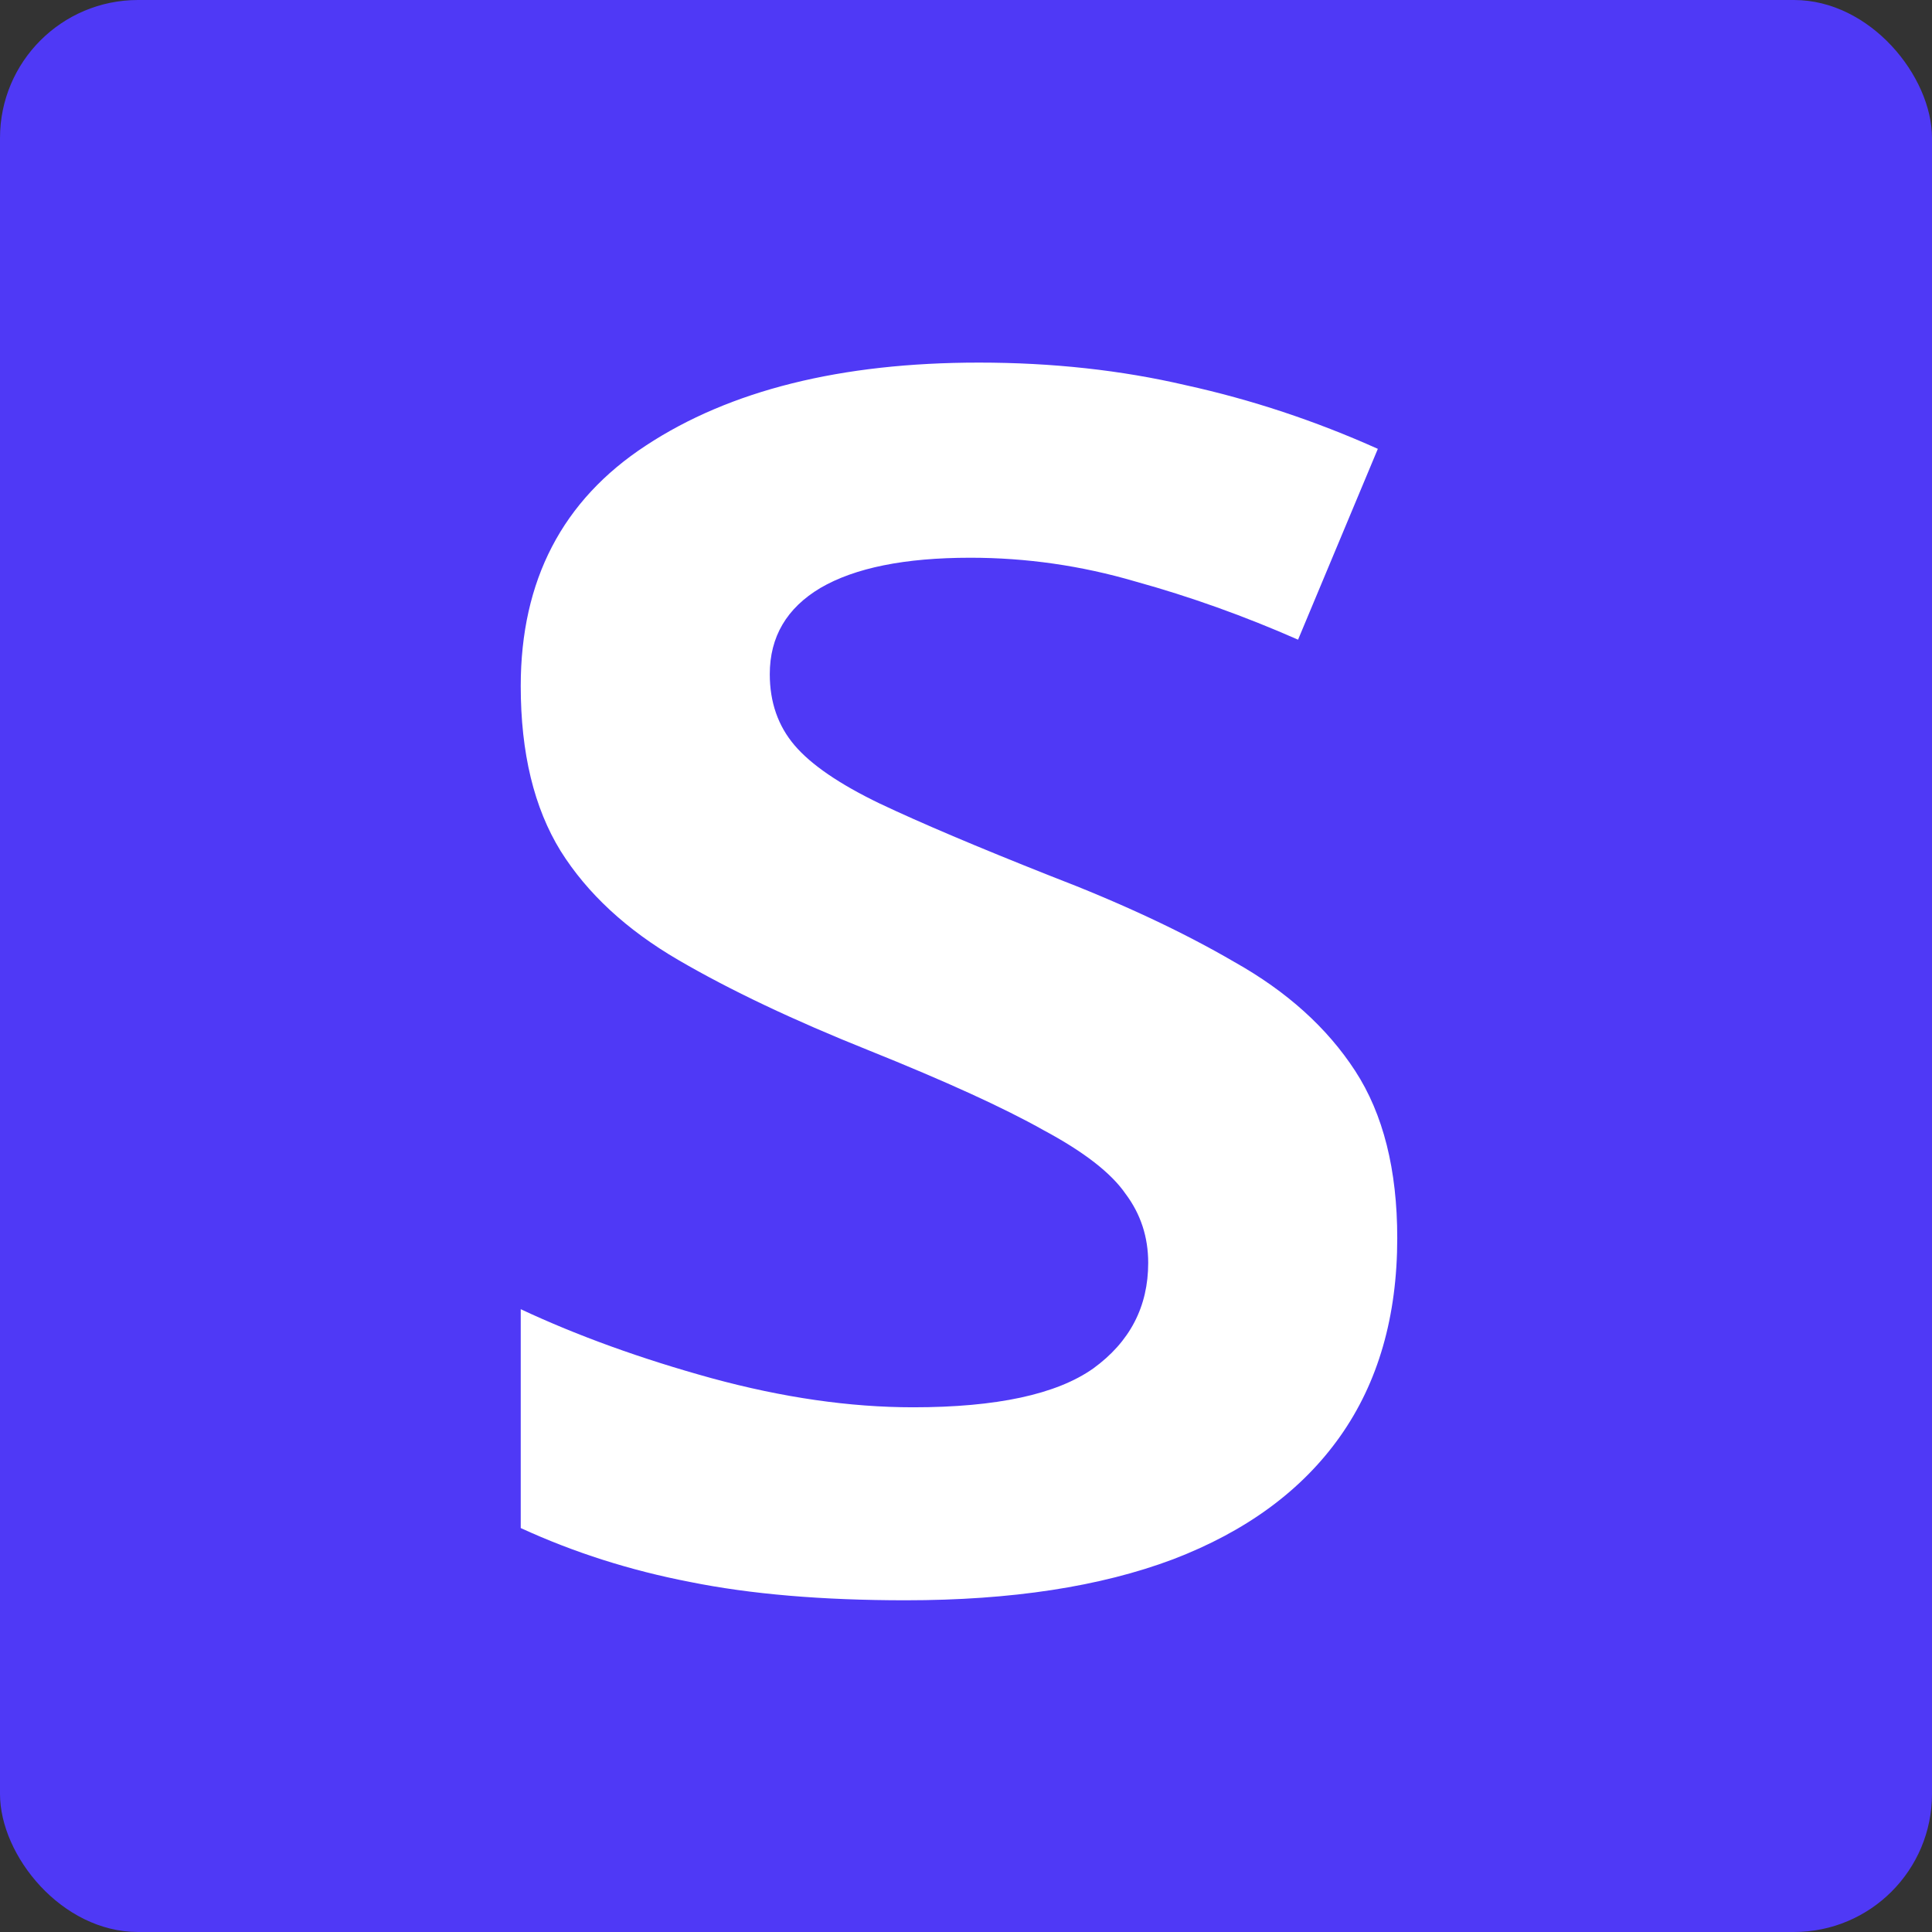 <svg width="350" height="350" viewBox="0 0 350 350" fill="none" xmlns="http://www.w3.org/2000/svg">
<rect x="0" y="0" width="350" height="350" fill="#333333" stroke="none"/>
<g clip-path="url(#clip0_25_35)">
<rect width="350" height="350" rx="25" fill="#4F39F6"/>
<path d="M253.125 224.281C253.125 238.474 249.674 250.453 242.773 260.219C235.872 269.984 225.781 277.406 212.5 282.484C199.349 287.432 183.203 289.906 164.062 289.906C148.958 289.906 135.938 288.799 125 286.586C114.193 284.503 103.971 281.247 94.336 276.82V237.172C104.622 241.99 116.146 246.156 128.906 249.672C141.797 253.188 153.971 254.945 165.43 254.945C180.534 254.945 191.406 252.602 198.047 247.914C204.688 243.096 208.008 236.716 208.008 228.773C208.008 224.086 206.641 219.919 203.906 216.273C201.302 212.497 196.354 208.656 189.062 204.75C181.901 200.714 171.354 195.896 157.422 190.297C143.75 184.828 132.227 179.359 122.852 173.891C113.477 168.422 106.38 161.846 101.562 154.164C96.745 146.352 94.336 136.391 94.336 124.281C94.336 105.141 101.888 90.622 116.992 80.727C132.227 70.701 152.344 65.688 177.344 65.688C190.625 65.688 203.125 67.055 214.844 69.789C226.693 72.393 238.281 76.234 249.609 81.312L235.156 115.883C225.391 111.586 215.56 108.07 205.664 105.336C195.898 102.471 185.938 101.039 175.781 101.039C163.932 101.039 154.883 102.862 148.633 106.508C142.513 110.154 139.453 115.362 139.453 122.133C139.453 127.211 140.951 131.508 143.945 135.023C146.94 138.539 152.083 142.055 159.375 145.57C166.797 149.086 177.083 153.448 190.234 158.656C203.125 163.604 214.258 168.812 223.633 174.281C233.138 179.62 240.43 186.195 245.508 194.008C250.586 201.82 253.125 211.911 253.125 224.281Z" fill="white"/>
</g>
<defs>
<clipPath id="clip0_25_35">
<rect width="350" height="350" rx="25" fill="white"/>
</clipPath>
</defs>
</svg>
